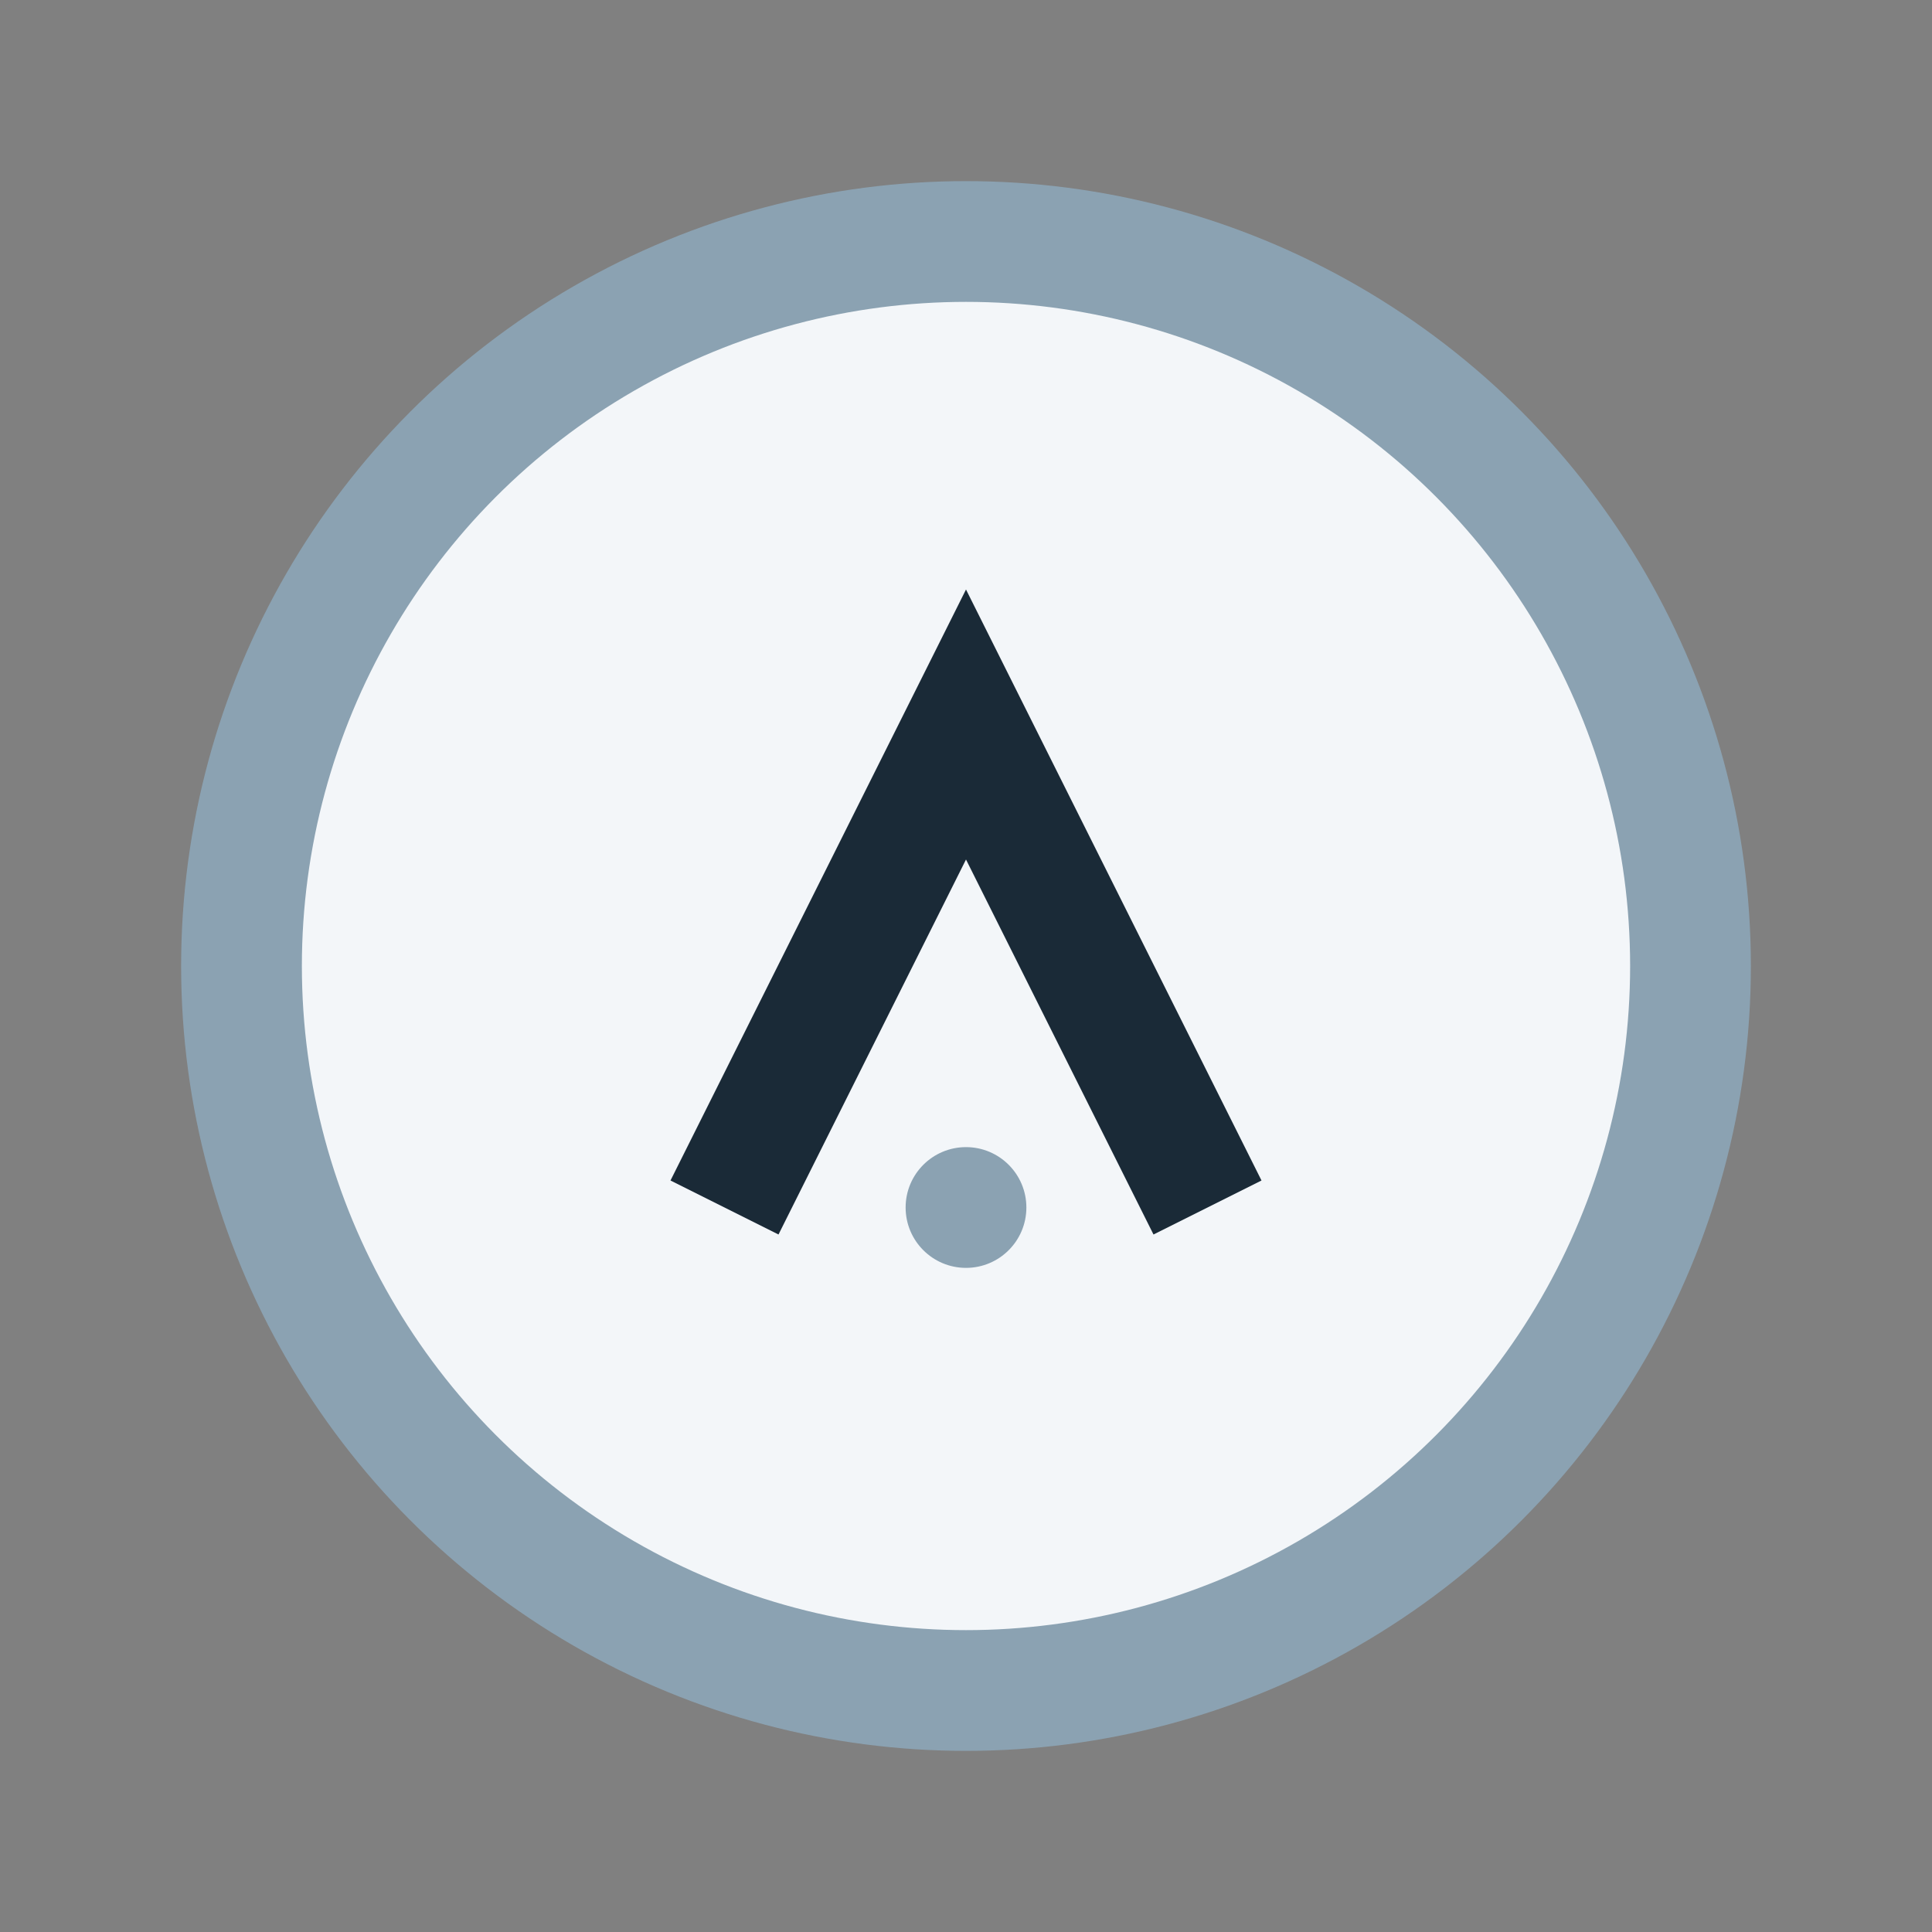 <?xml version="1.0" encoding="UTF-8"?>
<svg xmlns="http://www.w3.org/2000/svg" width="32" height="32" viewBox="0 0 32 32"><rect x="0" y="0" width="32" height="32" fill="#808080" stroke="none"/><circle cx="16" cy="16" r="12" fill="#F3F6F9" stroke="#8BA2B2" stroke-width="2"/><path d="M12 20l4-8 4 8" stroke="#1A2A37" stroke-width="2" fill="none"/><circle cx="16" cy="20" r="1" fill="#8BA2B2"/></svg>